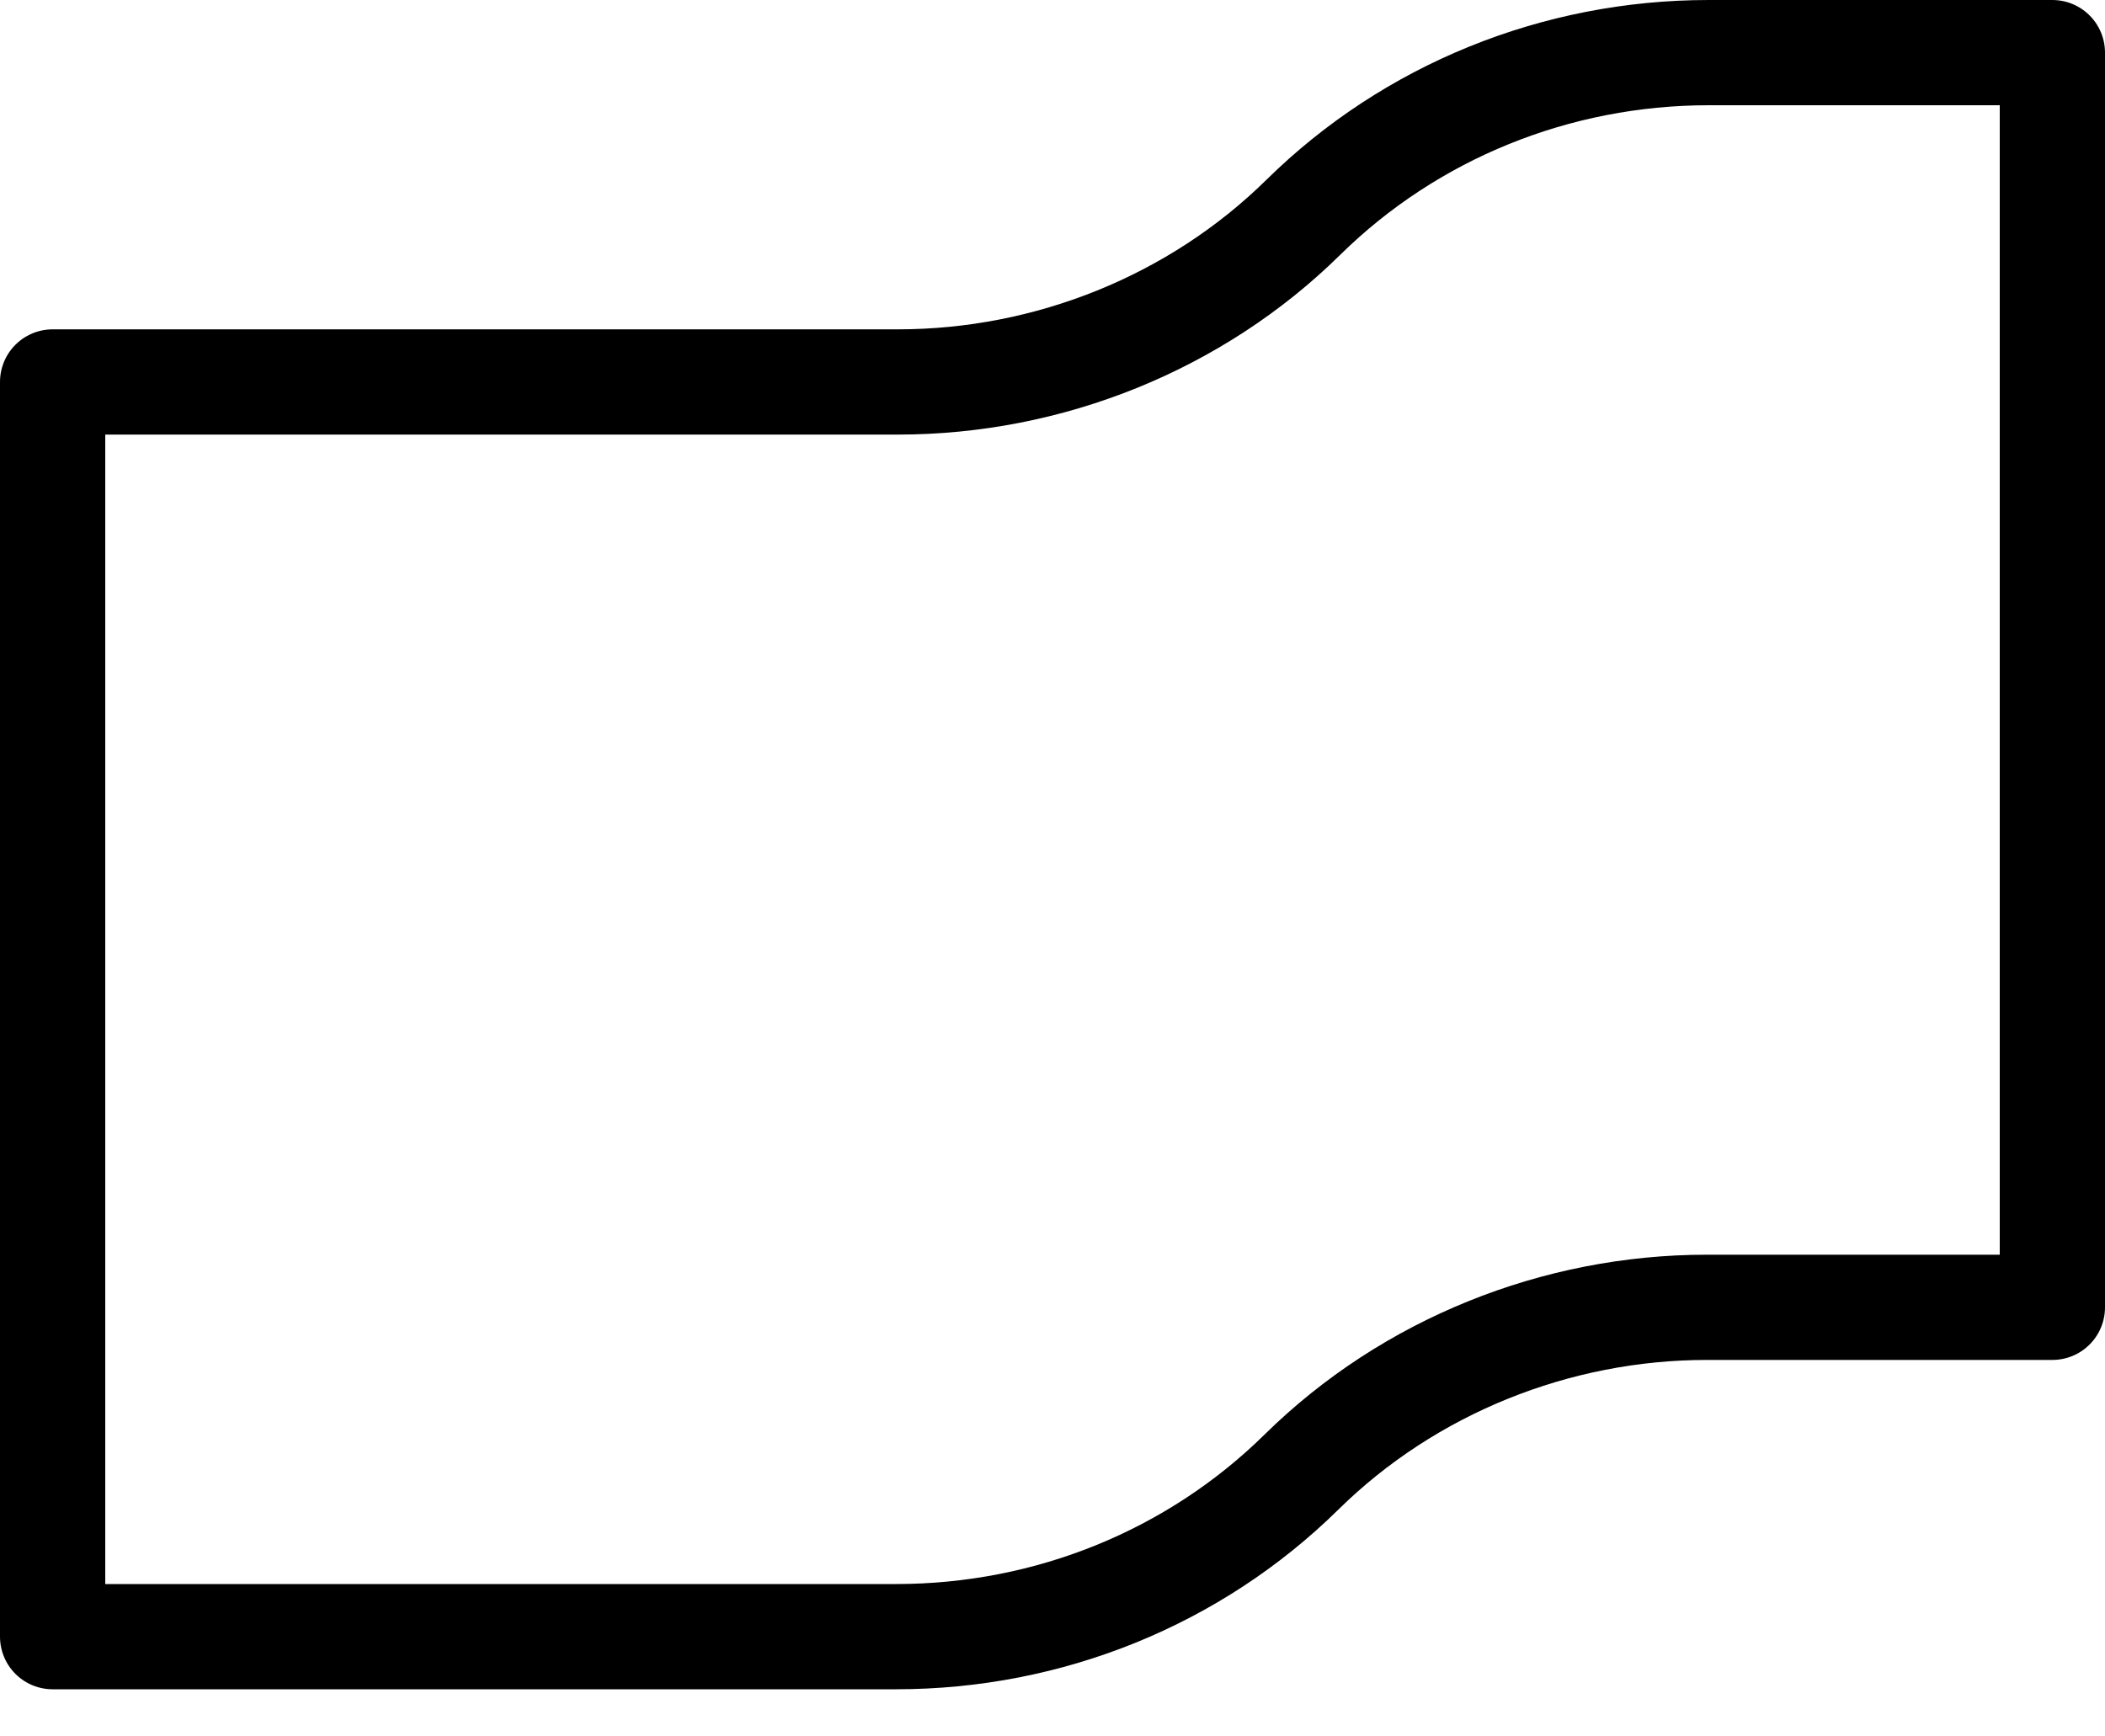 <?xml version="1.0" encoding="UTF-8"?> <svg xmlns="http://www.w3.org/2000/svg" width="40" height="33" viewBox="0 0 40 33" fill="none"> <path d="M1 31.104H17.029C19.931 31.104 22.695 29.981 24.733 27.974C26.771 25.968 29.569 24.845 32.436 24.845H39V1H32.471C29.569 1 26.805 2.123 24.767 4.129C22.729 6.136 19.931 7.259 17.064 7.259H1V31.104Z" stroke="black" stroke-width="2" stroke-miterlimit="10" stroke-linecap="round" stroke-linejoin="round"></path> </svg> 